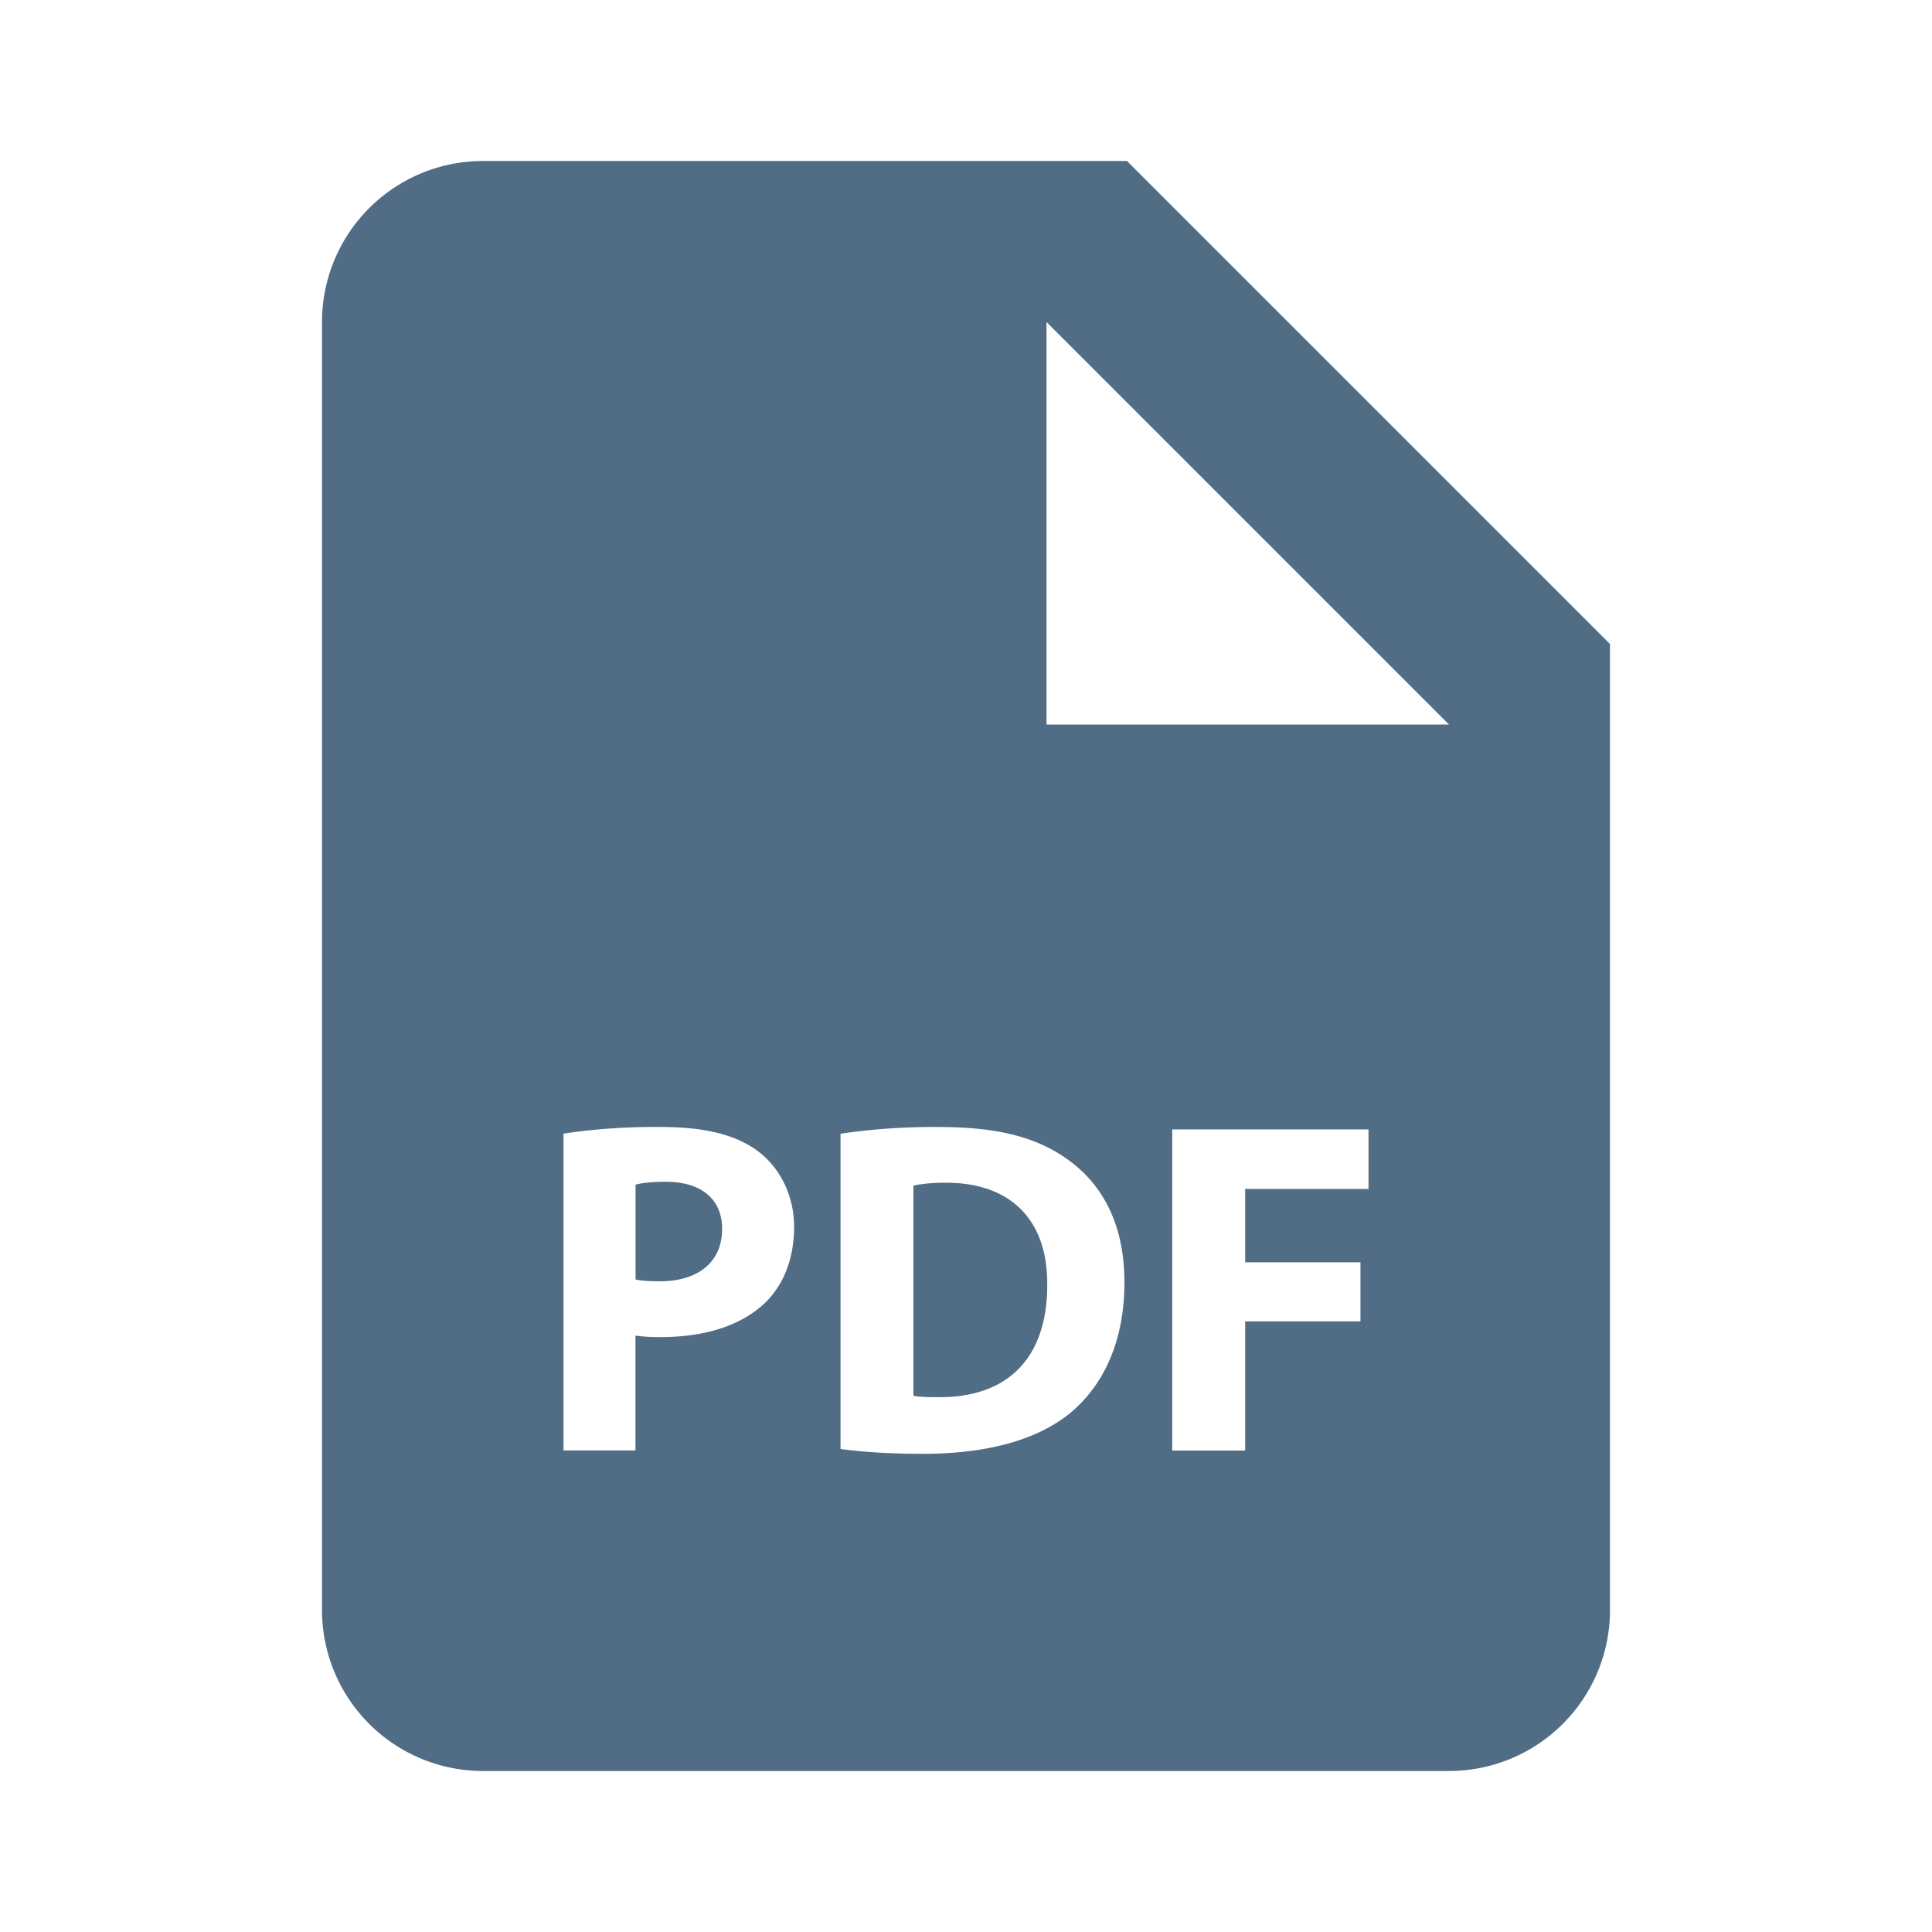 <svg width="36" height="36" fill="none" xmlns="http://www.w3.org/2000/svg"><path d="M12.4 22.02c-.275 0-.461.027-.557.054v1.767c.114.027.256.034.453.034.718 0 1.16-.363 1.16-.976 0-.549-.38-.879-1.055-.879zm5.231.018c-.3 0-.495.027-.61.054v3.915c.115.027.301.027.47.027 1.225.009 2.023-.666 2.023-2.094.009-1.245-.719-1.902-1.883-1.902z" fill="#516C85"/><path d="M21 3H9a3 3 0 00-3 3v24a3 3 0 003 3h18a3 3 0 003-3V12l-9-9zm-6.753 21.285c-.463.435-1.147.63-1.944.63a3.335 3.335 0 01-.462-.027v2.139H10.5v-5.904A11.42 11.42 0 0112.329 21c.835 0 1.429.159 1.83.479.38.303.638.799.638 1.384-.001.588-.196 1.085-.55 1.422zm5.71 2.032c-.63.524-1.588.773-2.76.773-.701 0-1.198-.045-1.535-.09v-5.875A11.89 11.89 0 0117.49 21c1.136 0 1.873.204 2.45.639.622.462 1.012 1.198 1.012 2.256 0 1.145-.419 1.935-.995 2.422zm5.543-4.162h-2.298v1.366h2.148v1.101h-2.148v2.407h-1.359v-5.984H25.5v1.11zM21 13.5h-1.5V6l7.5 7.5h-6z" fill="#516C85"/></svg>